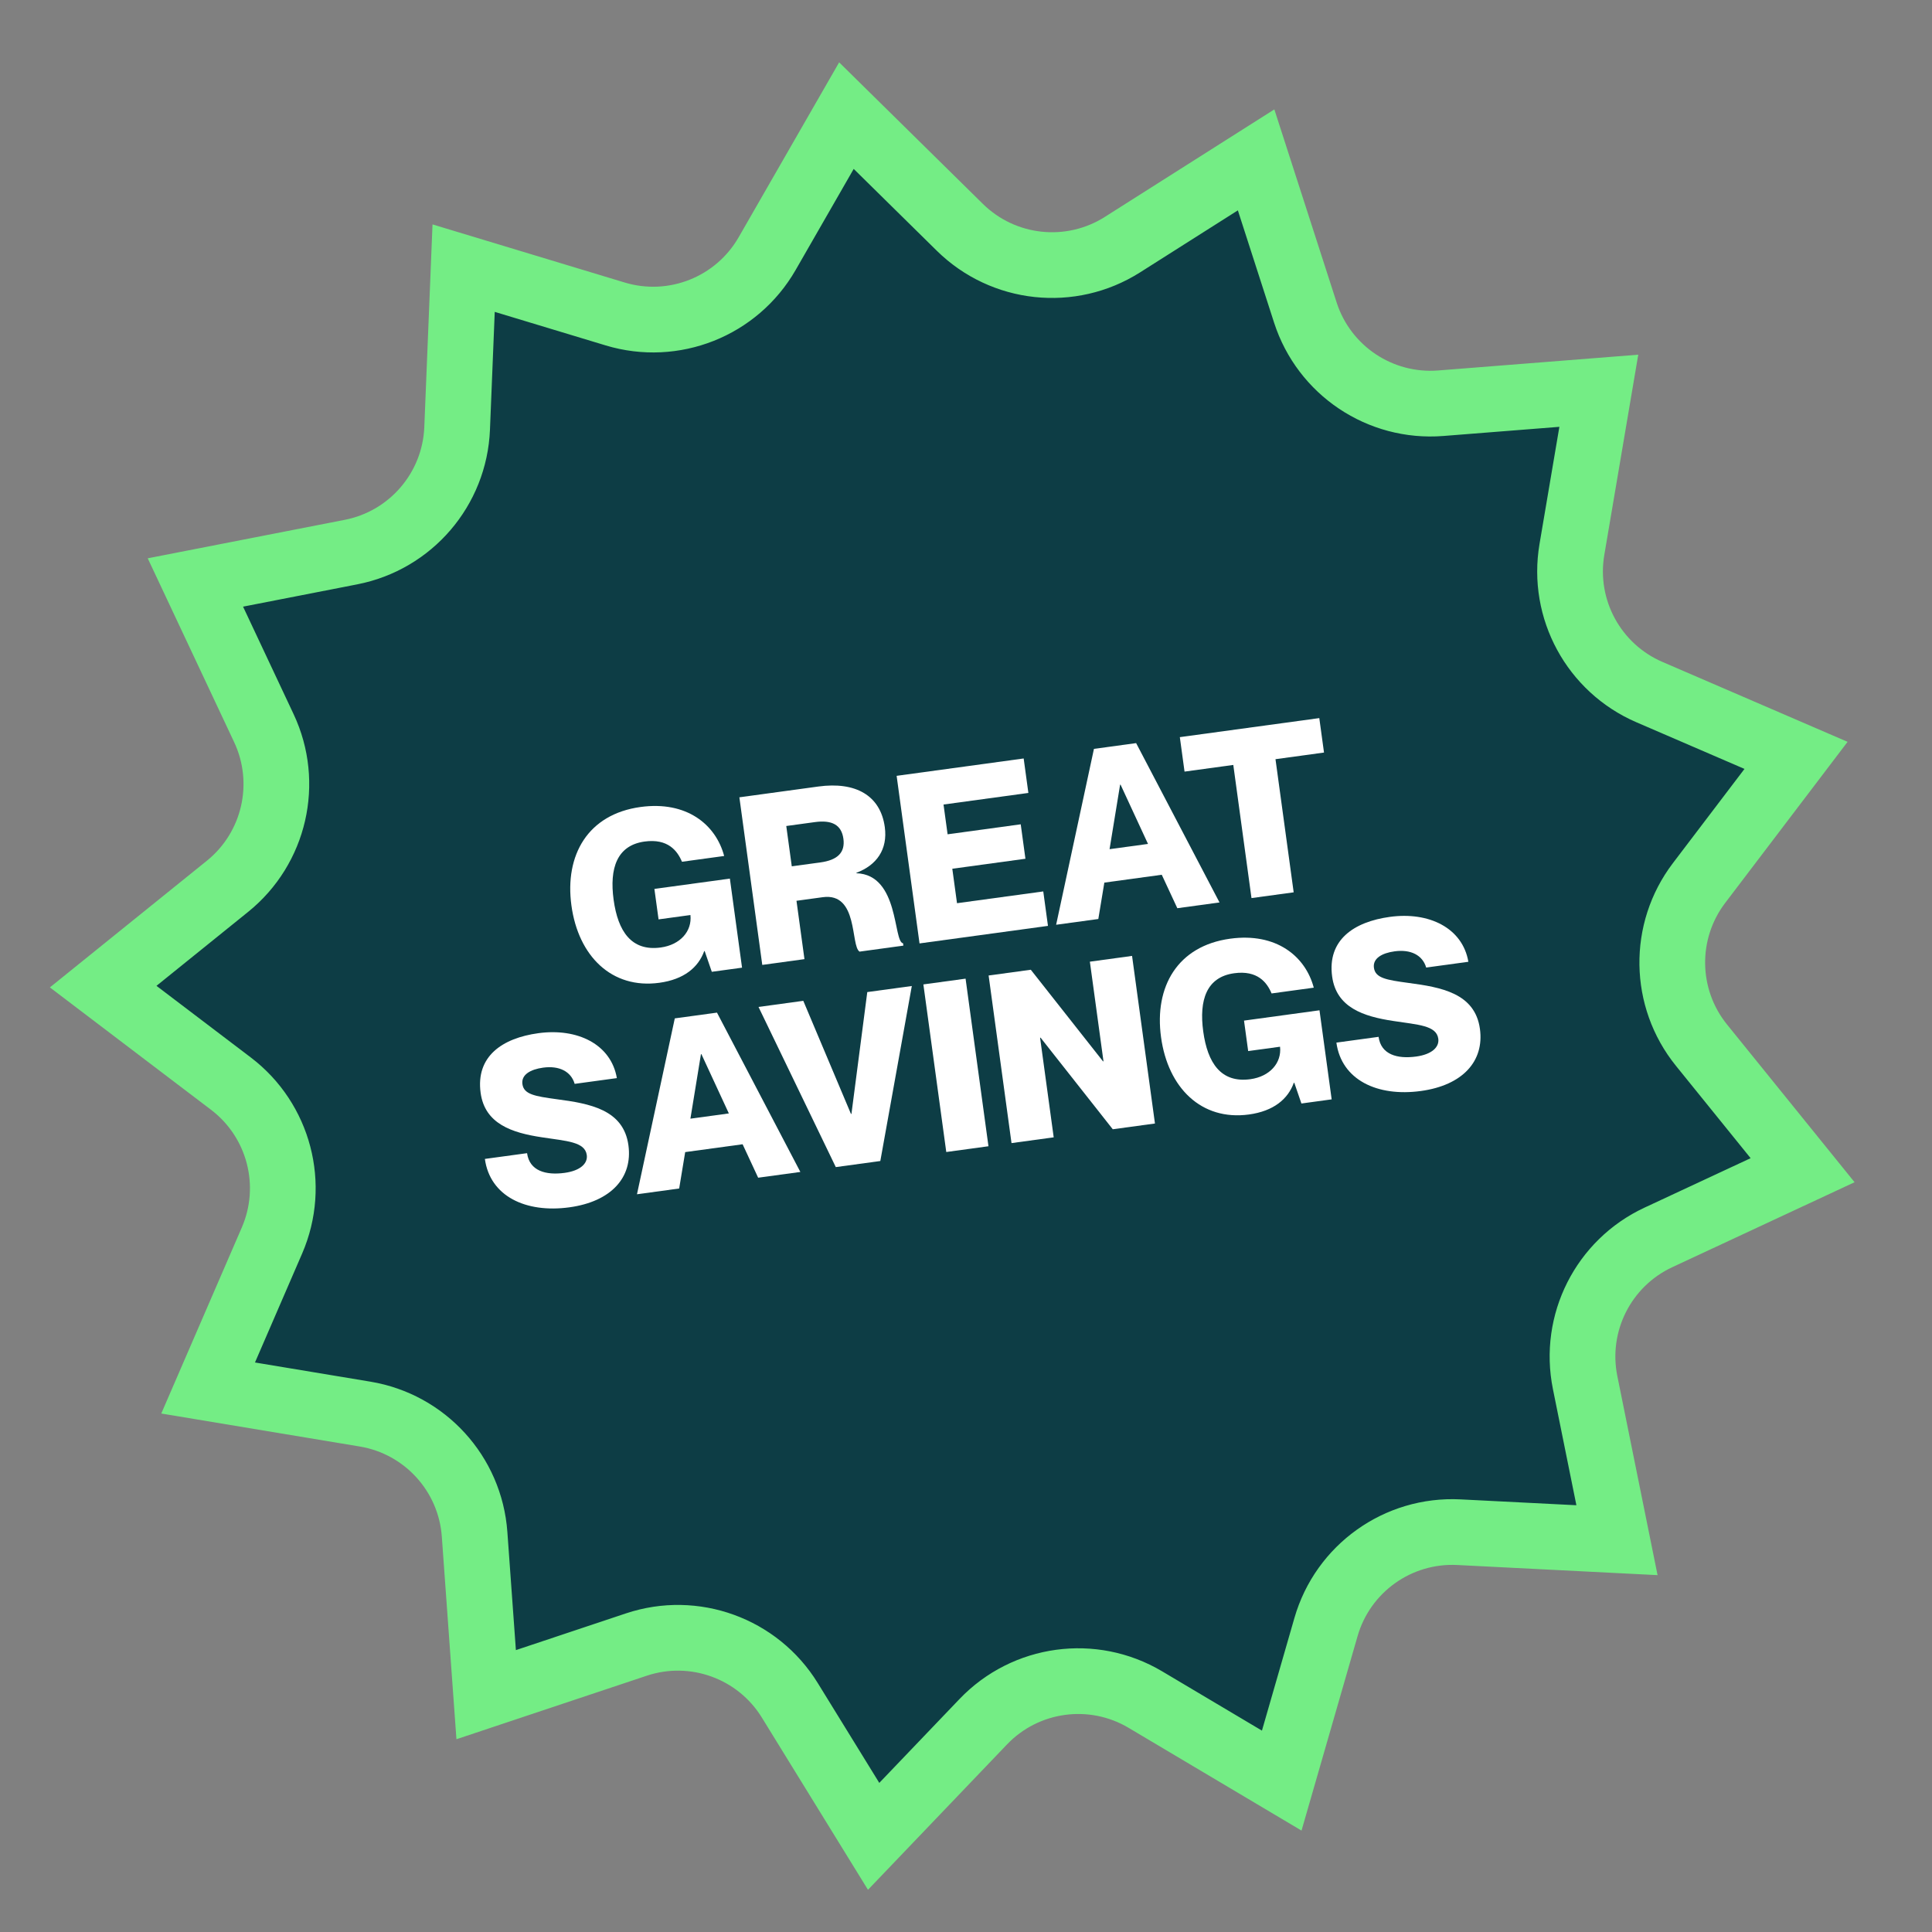 <svg width="147" height="147" viewBox="0 0 147 147" fill="none" xmlns="http://www.w3.org/2000/svg">
<rect x="0" y="0" width="147" height="147" fill="#808080" stroke="none"/>
<path d="M64.402 8.798L73.03 17.295C76.345 20.559 81.474 21.107 85.403 18.615L95.573 12.165L99.32 23.78C100.742 28.189 105.005 31.044 109.623 30.68L121.649 29.732L119.602 41.806C118.831 46.35 121.266 50.832 125.498 52.659L136.655 57.474L129.275 67.187C126.491 70.853 126.568 75.945 129.462 79.525L137.154 89.037L126.184 94.15C121.997 96.101 119.692 100.667 120.607 105.195L123.031 117.188L111.005 116.58C106.367 116.345 102.177 119.335 100.891 123.797L97.523 135.481L87.148 129.316C83.145 126.938 78.031 127.637 74.813 131.001L66.472 139.722L60.093 129.37C57.657 125.416 52.819 123.66 48.414 125.13L36.991 128.942L36.11 116.737C35.778 112.13 32.332 108.35 27.775 107.593L15.836 105.609L20.695 94.383C22.523 90.159 21.231 85.231 17.566 82.447L7.851 75.069L17.308 67.438C20.895 64.543 22.038 59.572 20.077 55.401L14.867 44.319L26.706 42.007C31.253 41.119 34.594 37.225 34.782 32.597L35.276 20.402L46.804 23.888C51.257 25.234 56.051 23.332 58.369 19.298L64.402 8.798Z" fill="#0D3D45" stroke="#74ED85" stroke-width="5"/>
<path d="M107.147 74.785C109.645 75.116 112.231 75.562 112.604 78.291C112.938 80.734 111.3 82.575 108.108 83.011C104.79 83.464 102.069 82.165 101.682 79.329L104.892 78.89C105.077 80.246 106.323 80.584 107.749 80.389C108.944 80.226 109.523 79.675 109.435 79.033C109.296 78.016 107.892 77.972 106.017 77.683C103.736 77.341 101.681 76.659 101.359 74.304C100.979 71.522 103.006 70.137 105.753 69.762C108.731 69.355 111.282 70.605 111.724 73.179L108.514 73.618C108.24 72.674 107.341 72.216 106.111 72.384C105.148 72.515 104.44 72.921 104.538 73.634C104.645 74.419 105.481 74.559 107.147 74.785Z" fill="white"/>
<path d="M96.751 75.588C96.4 74.746 95.672 73.809 93.906 74.051C91.802 74.338 91.224 76.088 91.55 78.478C91.879 80.886 92.906 82.417 95.135 82.113C96.615 81.91 97.528 80.877 97.395 79.642L94.97 79.973L94.653 77.655L100.396 76.87L101.322 83.647L99.021 83.962L98.478 82.383L98.443 82.387C97.995 83.629 96.902 84.542 95.029 84.798C91.409 85.292 88.866 82.769 88.34 78.917C87.816 75.082 89.589 71.97 93.602 71.422C97.097 70.944 99.324 72.747 99.961 75.149L96.751 75.588Z" fill="white"/>
<path d="M76.963 86.975L75.221 74.223L78.431 73.785L83.925 80.755L83.961 80.751L82.925 73.171L86.135 72.732L87.877 85.484L84.667 85.922L79.173 78.952L79.137 78.957L80.173 86.536L76.963 86.975Z" fill="white"/>
<path d="M70.257 74.901L73.468 74.463L75.209 87.214L71.999 87.653L70.257 74.901Z" fill="white"/>
<path d="M57.713 76.615L61.12 76.15L64.748 84.756L64.784 84.751L65.989 75.484L69.377 75.022L66.981 88.338L63.593 88.801L57.713 76.615Z" fill="white"/>
<path d="M56.503 87.063L52.134 87.66L51.676 90.429L48.466 90.868L51.343 77.485L54.553 77.047L60.897 89.17L57.686 89.608L56.503 87.063ZM52.531 85.117L55.456 84.717L53.368 80.206L53.333 80.211L52.531 85.117Z" fill="white"/>
<path d="M42.358 83.636C44.856 83.967 47.442 84.413 47.815 87.141C48.149 89.585 46.511 91.425 43.319 91.862C40.001 92.315 37.28 91.015 36.893 88.179L40.103 87.741C40.288 89.096 41.534 89.435 42.96 89.24C44.155 89.077 44.734 88.525 44.646 87.883C44.507 86.867 43.102 86.822 41.228 86.533C38.947 86.191 36.892 85.509 36.57 83.155C36.19 80.373 38.217 78.987 40.964 78.612C43.942 78.206 46.493 79.456 46.935 82.03L43.725 82.468C43.451 81.525 42.552 81.066 41.322 81.234C40.359 81.366 39.651 81.771 39.748 82.484C39.856 83.269 40.692 83.409 42.358 83.636Z" fill="white"/>
<path d="M95.222 68.332L93.838 58.202L90.128 58.709L89.77 56.087L100.381 54.638L100.74 57.259L97.048 57.764L98.432 67.894L95.222 68.332Z" fill="white"/>
<path d="M88.395 66.558L84.026 67.155L83.568 69.924L80.358 70.362L83.235 56.98L86.445 56.541L92.789 68.664L89.579 69.103L88.395 66.558ZM84.423 64.611L87.348 64.212L85.26 59.701L85.225 59.706L84.423 64.611Z" fill="white"/>
<path d="M72.1 63.479L77.664 62.719L78.022 65.34L72.458 66.1L72.816 68.722L79.379 67.826L79.737 70.447L69.964 71.782L68.222 59.031L77.888 57.71L78.246 60.332L71.79 61.214L72.1 63.479Z" fill="white"/>
<path d="M57.999 73.417L56.257 60.665L62.267 59.844C65.103 59.457 66.993 60.525 67.322 62.933C67.553 64.627 66.7 65.833 65.162 66.407L65.167 66.442C68.435 66.559 67.95 71.658 68.711 71.772L68.735 71.95L65.4 72.406C64.703 71.956 65.328 67.892 62.6 68.265L60.602 68.538L61.209 72.978L57.999 73.417ZM59.825 62.848L60.244 65.916L62.42 65.619C63.704 65.443 64.318 64.887 64.172 63.817C64.026 62.747 63.285 62.376 62.001 62.551L59.825 62.848Z" fill="white"/>
<path d="M51.889 65.568C51.538 64.725 50.81 63.789 49.045 64.03C46.94 64.318 46.362 66.068 46.688 68.458C47.017 70.866 48.044 72.397 50.273 72.092C51.753 71.89 52.666 70.857 52.533 69.622L50.108 69.953L49.791 67.635L55.534 66.85L56.46 73.627L54.159 73.941L53.616 72.362L53.581 72.367C53.133 73.609 52.04 74.522 50.168 74.777C46.547 75.272 44.004 72.749 43.478 68.897C42.954 65.062 44.727 61.95 48.74 61.401C52.236 60.924 54.462 62.727 55.099 65.129L51.889 65.568Z" fill="white"/>
</svg>
